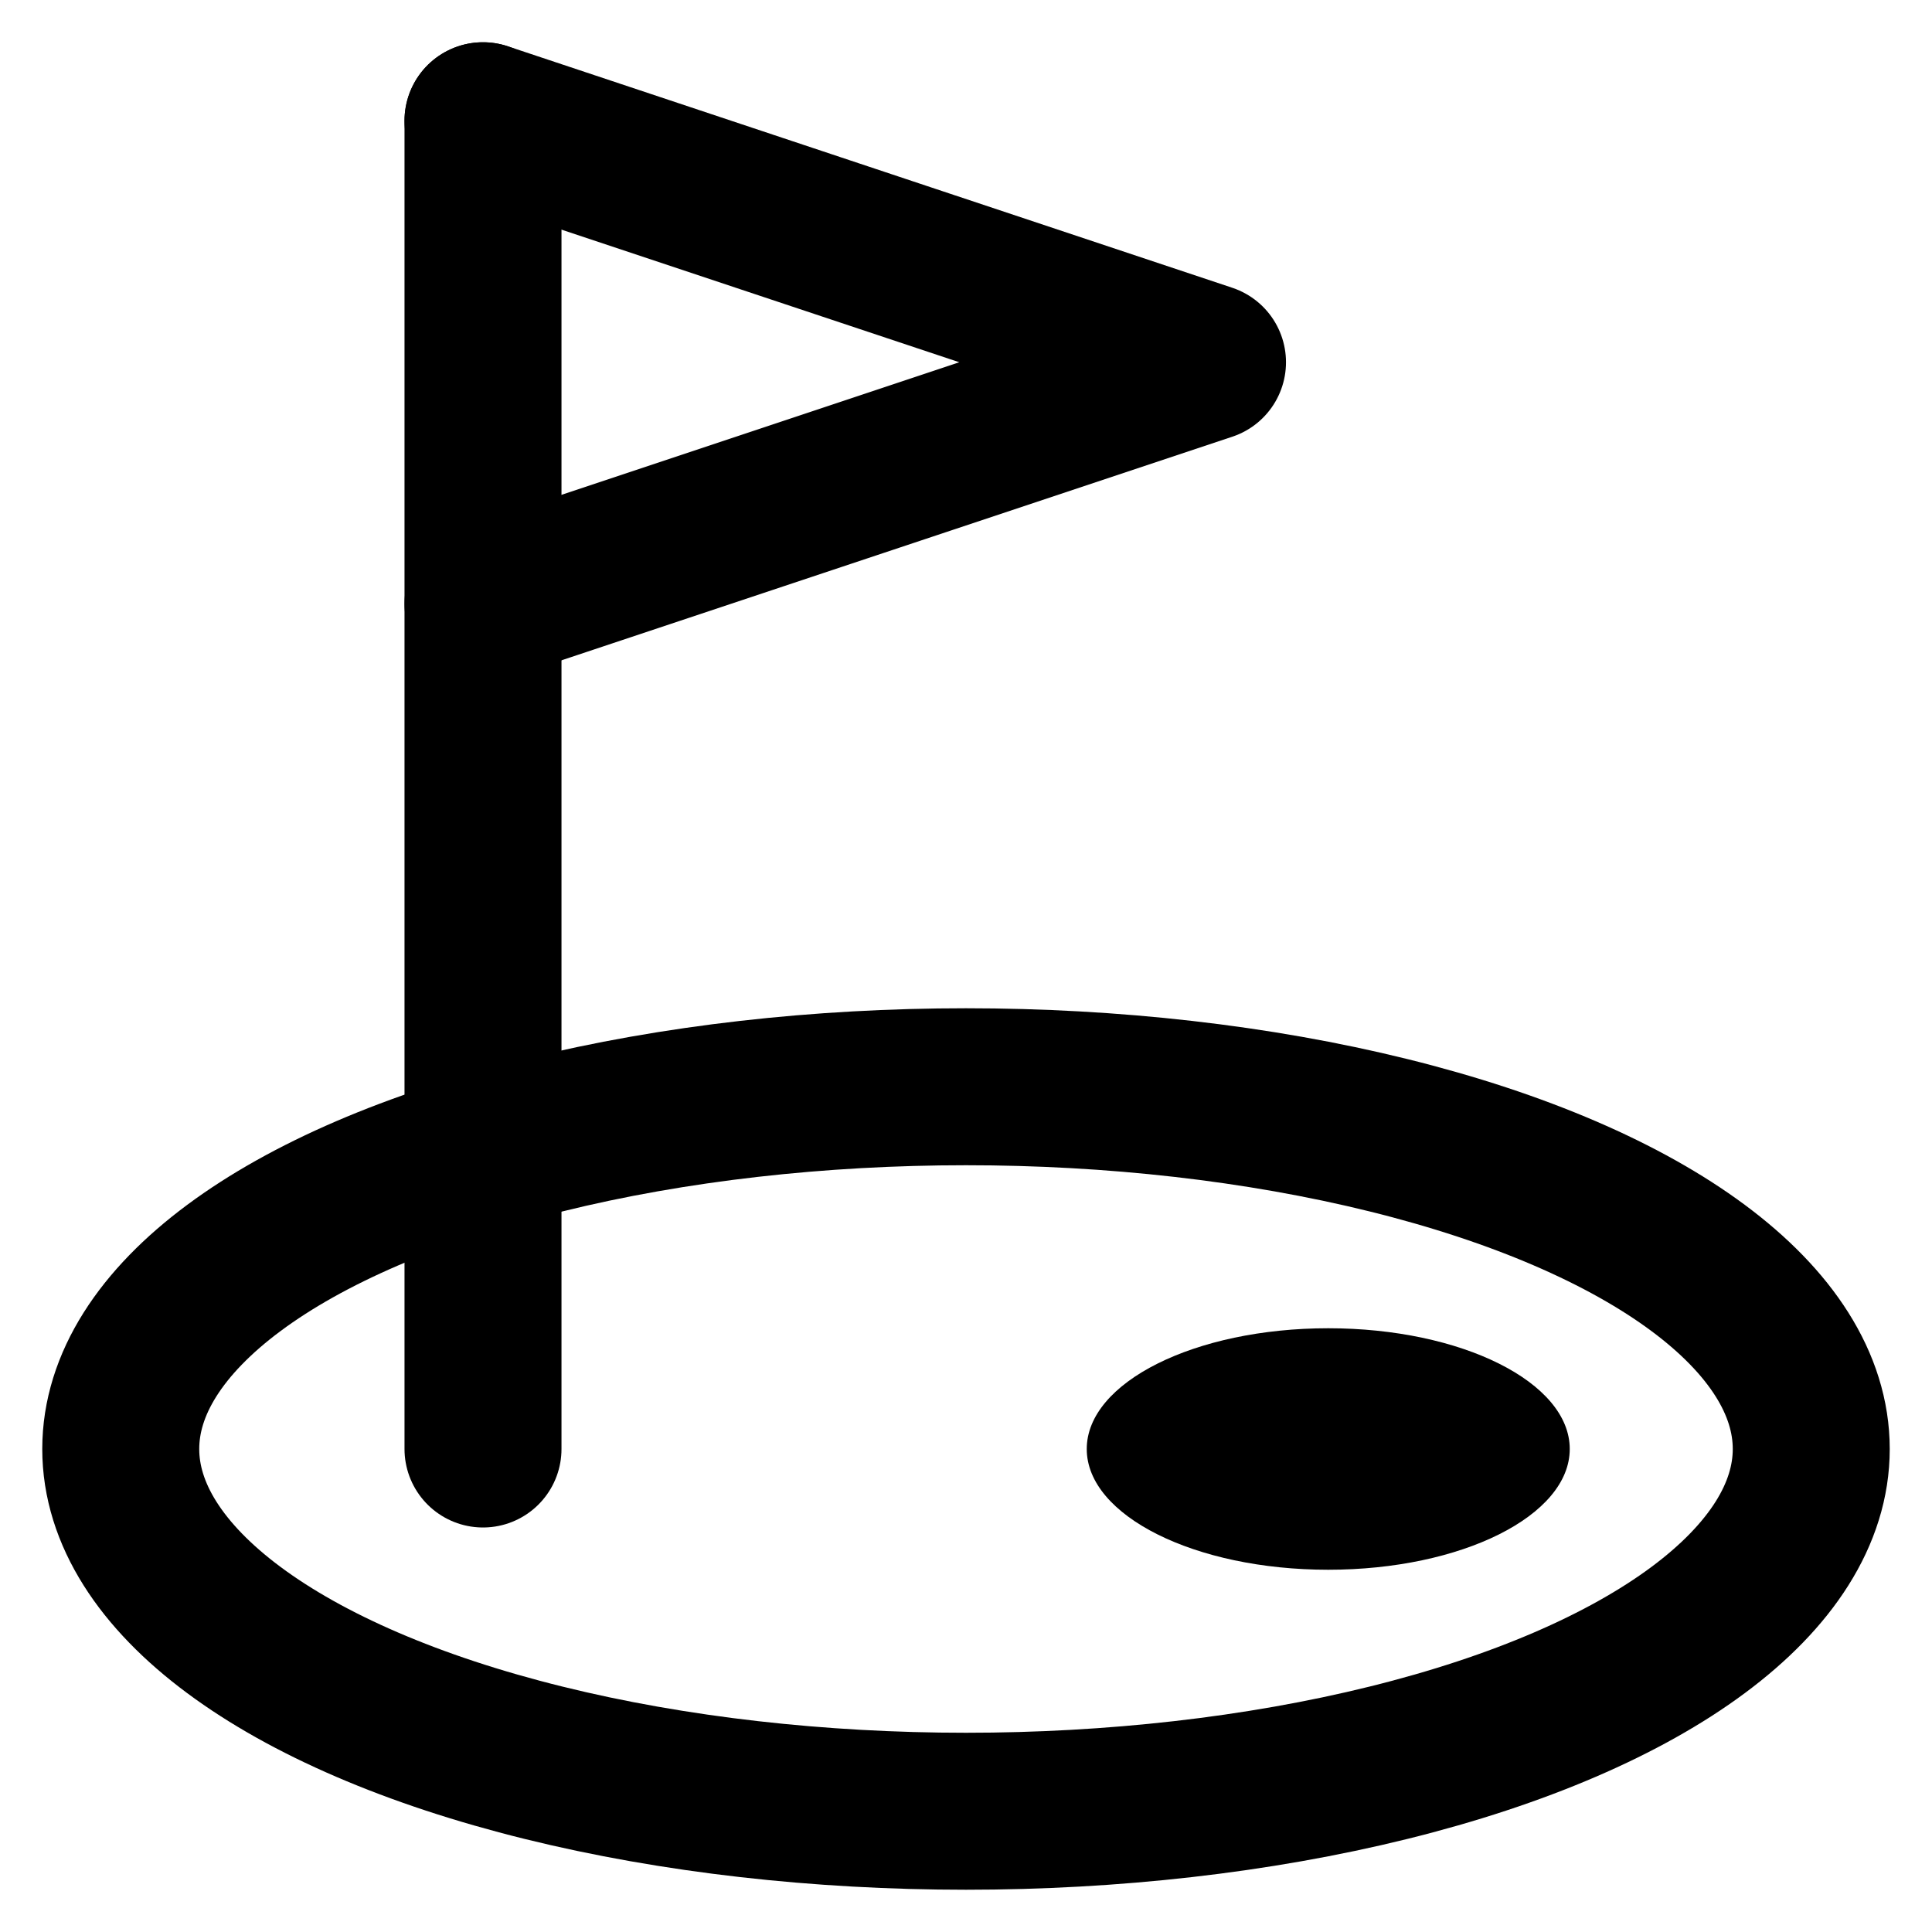 <svg width="16" height="16" viewBox="0 0 16 16" fill="none" xmlns="http://www.w3.org/2000/svg">
  <g clip-path="url(#clip0_6228_1691)">
    <ellipse cx="8" cy="12" rx="7" ry="3" stroke="currentColor" stroke-width="1.3"
      stroke-linecap="round" stroke-linejoin="round" />
    <ellipse cx="11" cy="12" rx="2" ry="1" fill="currentColor" />
    <path d="M4 1V12" stroke="currentColor" stroke-width="1.3" stroke-linecap="round"
      stroke-linejoin="round" />
    <path d="M4 1L10 3L4 5" stroke="currentColor" stroke-width="1.3" stroke-linecap="round"
      stroke-linejoin="round" />
  </g>
  <defs>
    <clipPath id="clip0_6228_1691">
      <rect width="16" height="16" fill="white" />
    </clipPath>
  </defs>
</svg>